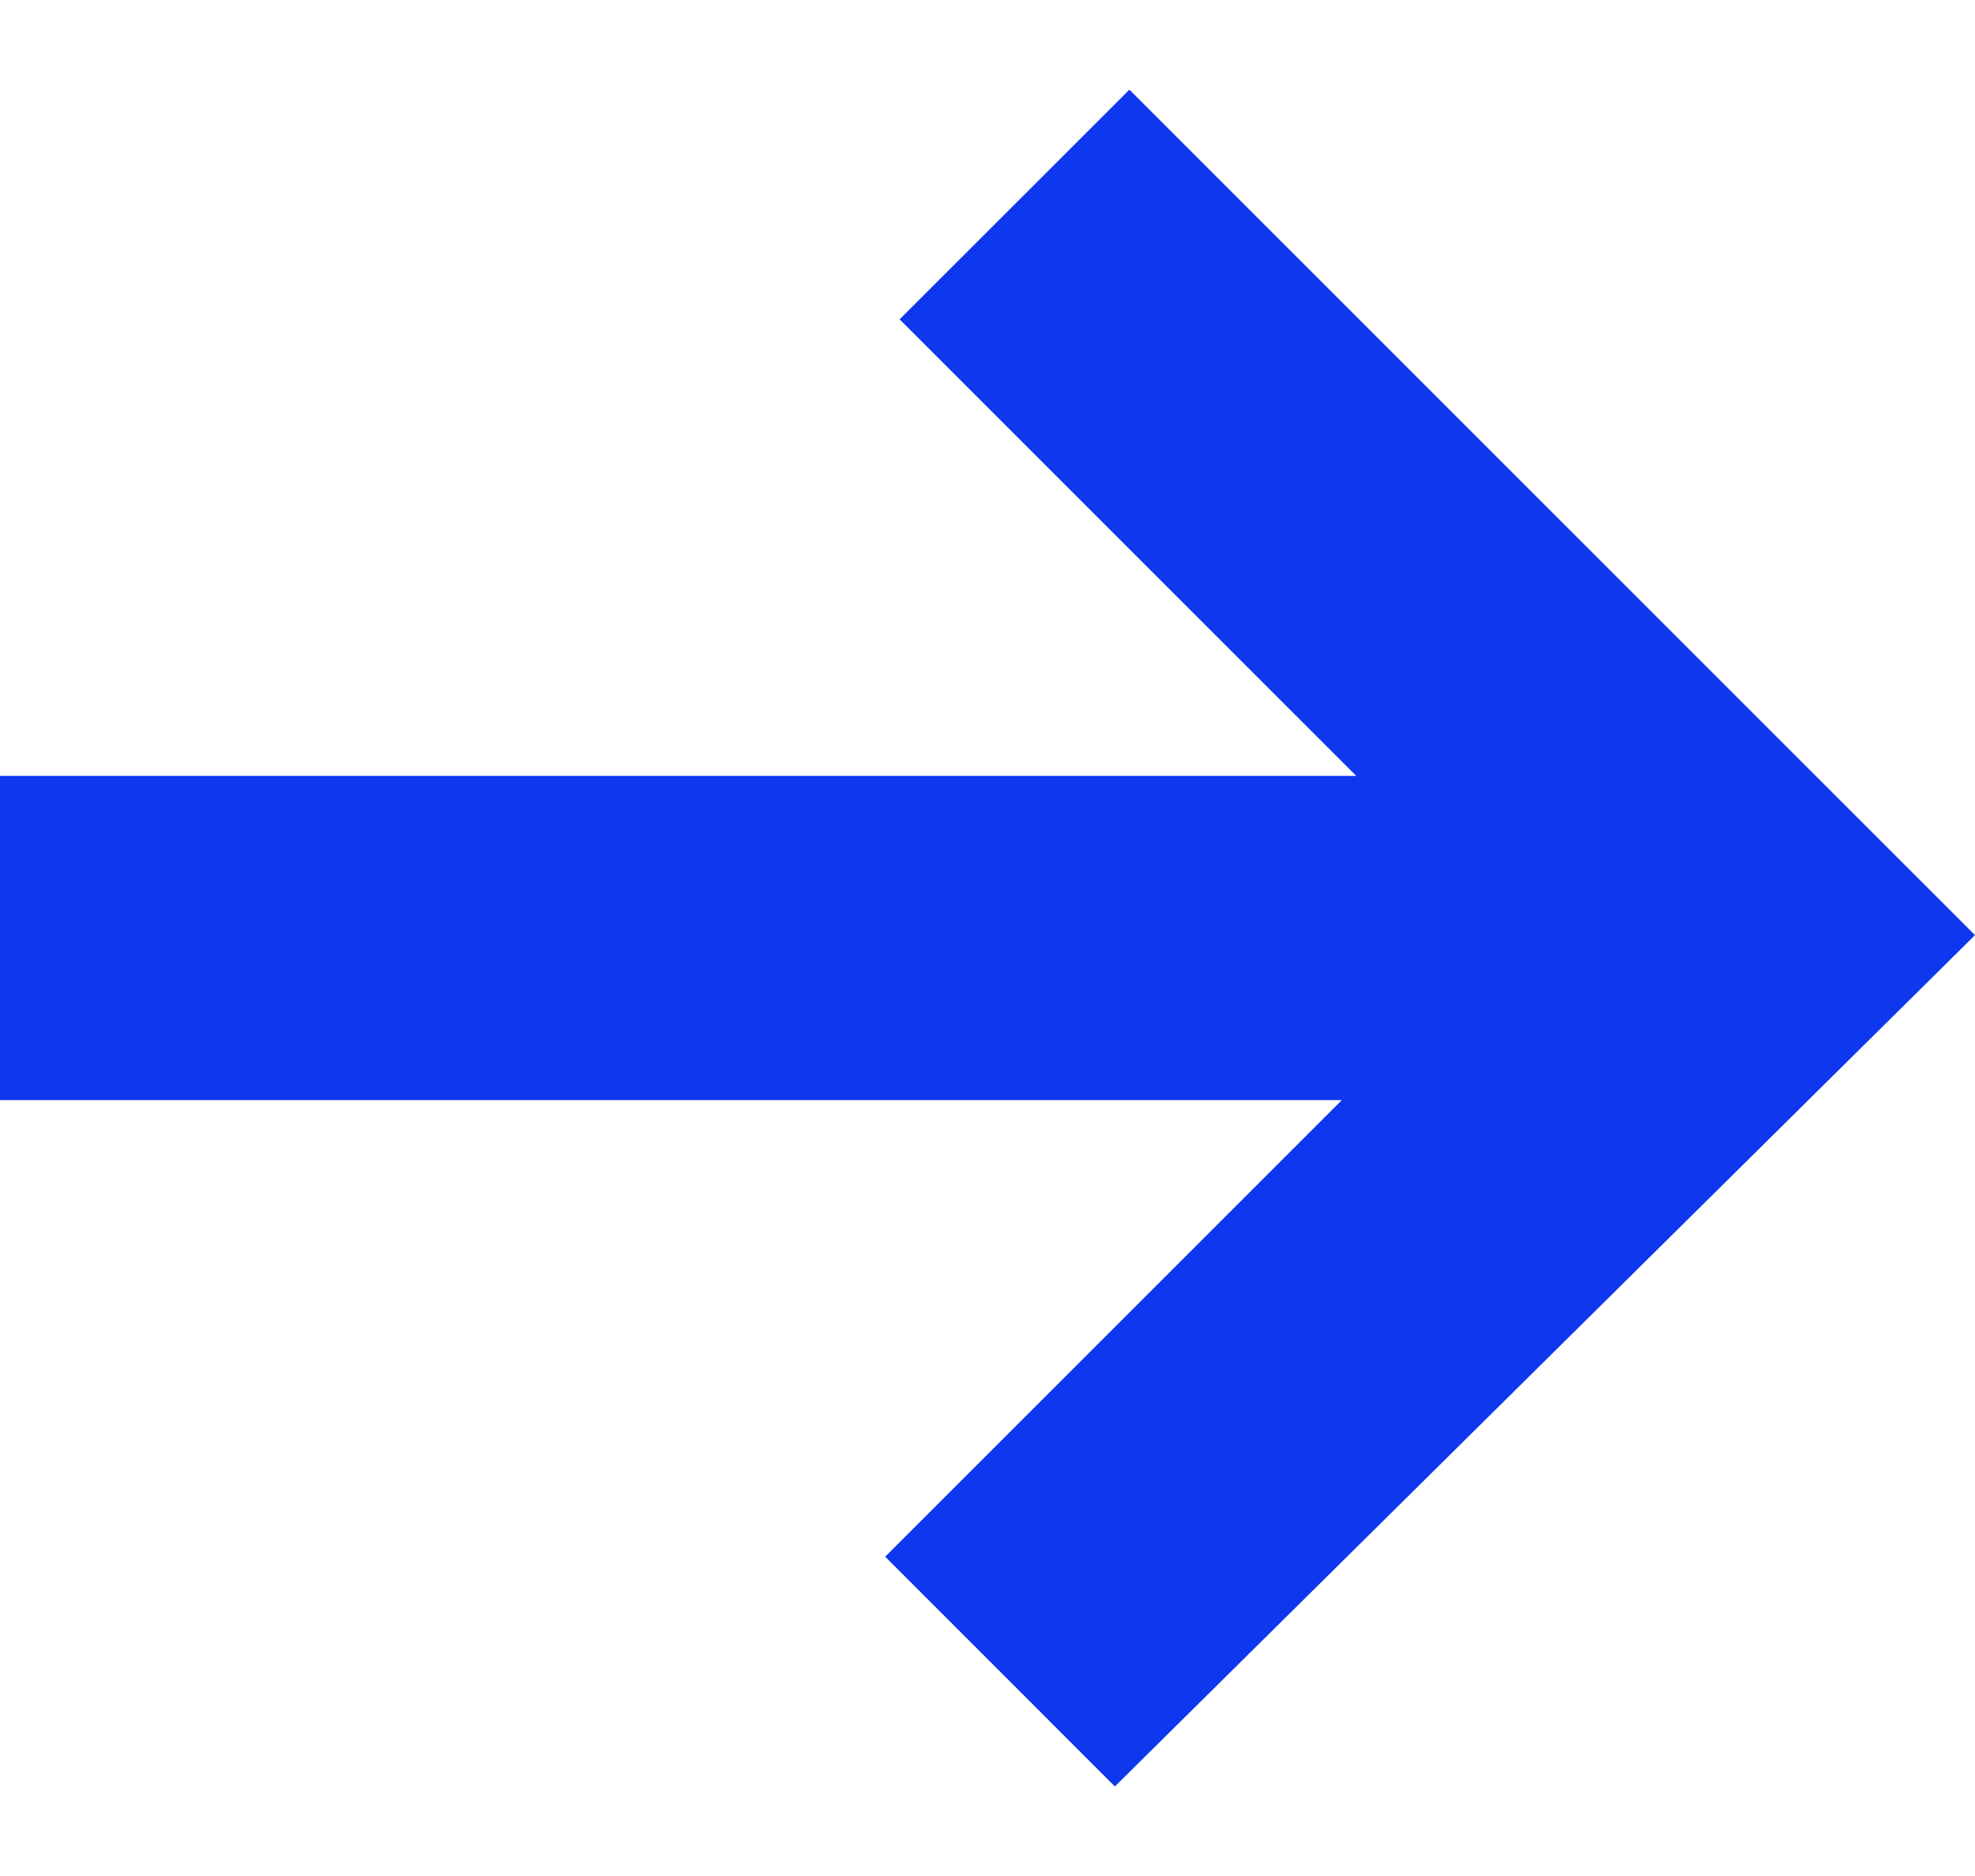 <svg width="20" height="19" viewBox="0 0 20 19" fill="none" xmlns="http://www.w3.org/2000/svg">
<path fill-rule="evenodd" clip-rule="evenodd" d="M9.11 3.234L13.734 7.858H0V11.142H13.588L8.964 15.766L11.29 18.093L20 9.471L11.437 0.908L9.11 3.234Z" fill="#0E37EE"/>
</svg>
